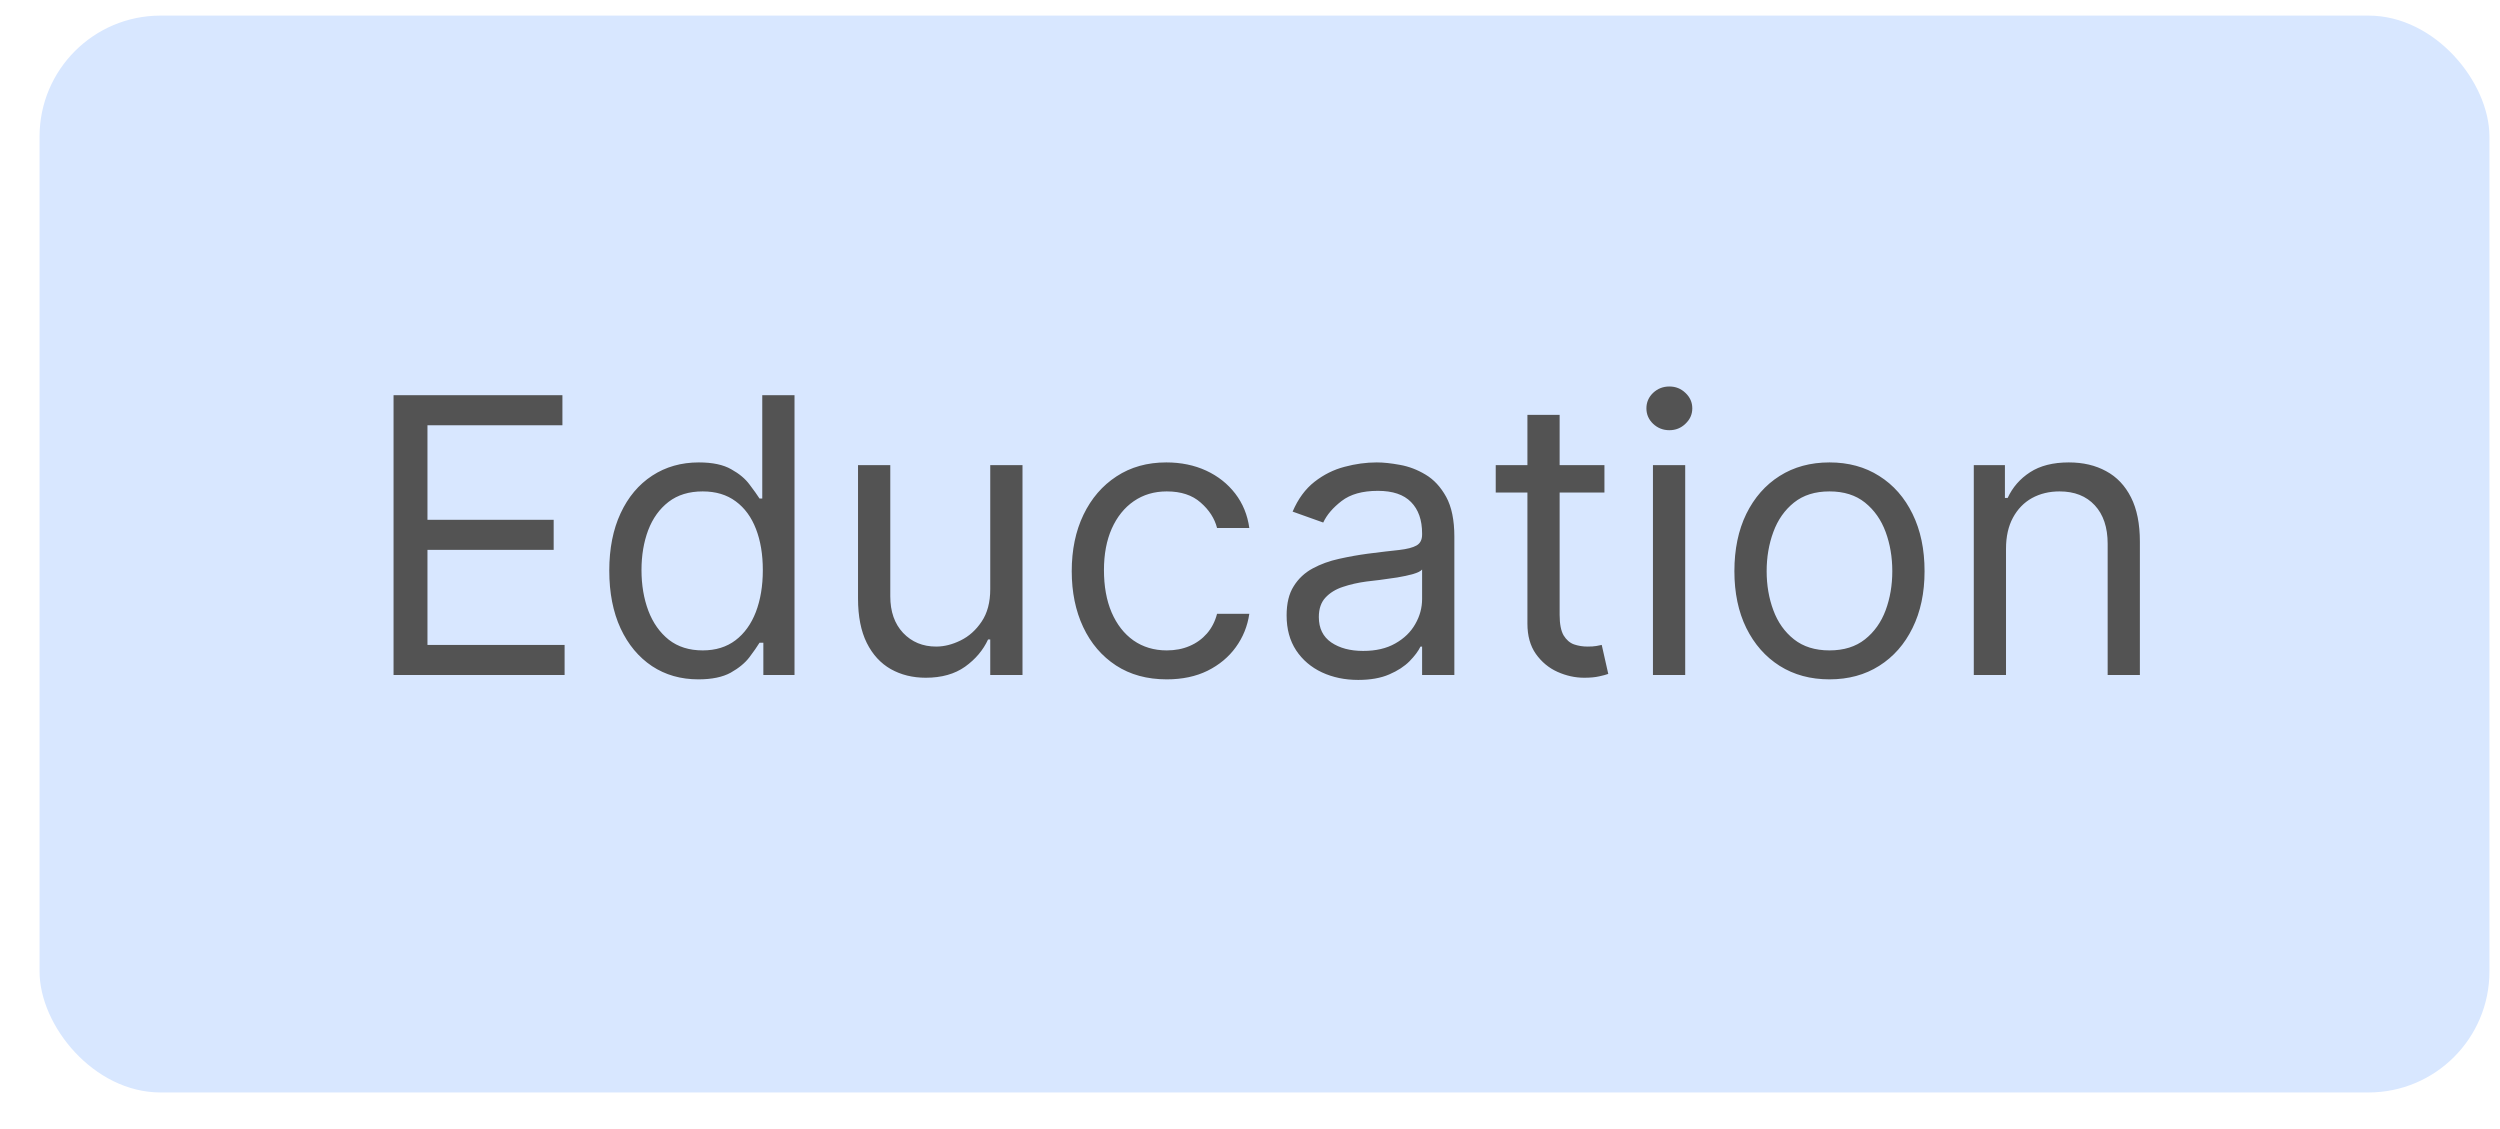 <svg width="62" height="28" viewBox="0 0 62 28" fill="none" xmlns="http://www.w3.org/2000/svg">
<rect x="0.981" y="0.387" width="60.757" height="26.706" rx="3" fill="#D8E7FF"/>
<path d="M9.76 16.74V9.801H13.948V10.547H10.601V12.891H13.731V13.636H10.601V15.994H14.002V16.74H9.76ZM17.319 16.848C16.885 16.848 16.502 16.739 16.17 16.52C15.838 16.298 15.578 15.986 15.391 15.585C15.204 15.18 15.11 14.703 15.11 14.151C15.11 13.605 15.204 13.13 15.391 12.729C15.578 12.326 15.839 12.016 16.174 11.797C16.508 11.578 16.894 11.468 17.332 11.468C17.671 11.468 17.939 11.525 18.135 11.638C18.334 11.748 18.485 11.875 18.589 12.017C18.695 12.157 18.778 12.272 18.836 12.363H18.904V9.801H19.704V16.74H18.931V15.94H18.836C18.778 16.035 18.694 16.155 18.586 16.299C18.477 16.442 18.323 16.569 18.122 16.682C17.921 16.793 17.653 16.848 17.319 16.848ZM17.427 16.13C17.748 16.13 18.019 16.046 18.24 15.879C18.462 15.71 18.63 15.476 18.745 15.178C18.86 14.877 18.918 14.531 18.918 14.138C18.918 13.749 18.861 13.409 18.748 13.118C18.635 12.825 18.468 12.596 18.247 12.434C18.026 12.269 17.752 12.187 17.427 12.187C17.088 12.187 16.806 12.273 16.58 12.447C16.357 12.619 16.188 12.853 16.075 13.149C15.965 13.442 15.909 13.772 15.909 14.138C15.909 14.508 15.966 14.845 16.079 15.147C16.194 15.448 16.363 15.687 16.587 15.866C16.813 16.042 17.093 16.13 17.427 16.13ZM24.558 14.612V11.536H25.358V16.74H24.558V15.859H24.504C24.382 16.123 24.193 16.348 23.935 16.533C23.678 16.716 23.352 16.808 22.959 16.808C22.634 16.808 22.345 16.736 22.092 16.594C21.839 16.45 21.64 16.233 21.496 15.944C21.351 15.652 21.279 15.285 21.279 14.842V11.536H22.079V14.788C22.079 15.168 22.185 15.47 22.397 15.696C22.612 15.922 22.885 16.035 23.217 16.035C23.416 16.035 23.618 15.984 23.823 15.883C24.031 15.781 24.205 15.625 24.345 15.415C24.487 15.205 24.558 14.937 24.558 14.612ZM28.936 16.848C28.449 16.848 28.029 16.733 27.676 16.503C27.324 16.272 27.053 15.955 26.863 15.551C26.673 15.146 26.579 14.684 26.579 14.165C26.579 13.636 26.676 13.17 26.87 12.766C27.066 12.359 27.34 12.042 27.69 11.814C28.042 11.583 28.453 11.468 28.923 11.468C29.289 11.468 29.619 11.536 29.912 11.671C30.206 11.807 30.446 11.997 30.634 12.241C30.821 12.485 30.938 12.769 30.983 13.094H30.183C30.122 12.857 29.987 12.647 29.777 12.464C29.569 12.279 29.289 12.187 28.936 12.187C28.625 12.187 28.352 12.268 28.117 12.43C27.884 12.591 27.702 12.818 27.571 13.111C27.442 13.403 27.378 13.745 27.378 14.138C27.378 14.54 27.441 14.89 27.568 15.188C27.697 15.486 27.877 15.718 28.11 15.883C28.345 16.047 28.62 16.13 28.936 16.13C29.144 16.13 29.333 16.094 29.502 16.021C29.672 15.949 29.815 15.845 29.933 15.71C30.05 15.574 30.134 15.412 30.183 15.222H30.983C30.938 15.529 30.826 15.806 30.647 16.052C30.471 16.296 30.237 16.49 29.946 16.635C29.657 16.777 29.32 16.848 28.936 16.848ZM33.683 16.862C33.353 16.862 33.054 16.8 32.785 16.675C32.516 16.549 32.303 16.367 32.145 16.13C31.987 15.89 31.908 15.601 31.908 15.263C31.908 14.964 31.966 14.723 32.084 14.538C32.201 14.35 32.358 14.203 32.555 14.097C32.751 13.991 32.968 13.912 33.205 13.86C33.445 13.806 33.685 13.763 33.927 13.731C34.243 13.691 34.499 13.66 34.696 13.64C34.895 13.617 35.039 13.58 35.13 13.528C35.222 13.476 35.268 13.386 35.268 13.257V13.23C35.268 12.896 35.177 12.636 34.994 12.451C34.813 12.265 34.539 12.173 34.171 12.173C33.789 12.173 33.49 12.257 33.273 12.424C33.056 12.591 32.904 12.769 32.816 12.959L32.057 12.688C32.192 12.372 32.373 12.126 32.599 11.949C32.827 11.771 33.075 11.647 33.344 11.577C33.615 11.504 33.882 11.468 34.144 11.468C34.311 11.468 34.503 11.489 34.72 11.529C34.939 11.568 35.15 11.648 35.353 11.77C35.559 11.892 35.729 12.076 35.865 12.322C36 12.568 36.068 12.898 36.068 13.311V16.74H35.268V16.035H35.228C35.174 16.148 35.083 16.269 34.957 16.398C34.83 16.526 34.662 16.636 34.452 16.726C34.242 16.817 33.986 16.862 33.683 16.862ZM33.805 16.143C34.121 16.143 34.388 16.081 34.604 15.957C34.824 15.833 34.988 15.673 35.099 15.476C35.212 15.28 35.268 15.073 35.268 14.856V14.124C35.234 14.165 35.16 14.202 35.045 14.236C34.932 14.268 34.801 14.296 34.652 14.321C34.505 14.343 34.362 14.364 34.222 14.382C34.084 14.398 33.972 14.411 33.886 14.422C33.678 14.45 33.484 14.494 33.303 14.555C33.125 14.613 32.98 14.703 32.87 14.822C32.761 14.94 32.707 15.1 32.707 15.303C32.707 15.581 32.81 15.791 33.016 15.933C33.223 16.073 33.486 16.143 33.805 16.143ZM39.79 11.536V12.214H37.094V11.536H39.79ZM37.88 10.289H38.679V15.249C38.679 15.475 38.712 15.644 38.777 15.757C38.845 15.868 38.931 15.943 39.035 15.981C39.141 16.017 39.253 16.035 39.37 16.035C39.458 16.035 39.531 16.031 39.587 16.021C39.644 16.01 39.689 16.001 39.723 15.994L39.885 16.713C39.831 16.733 39.755 16.753 39.658 16.774C39.561 16.796 39.438 16.808 39.289 16.808C39.063 16.808 38.842 16.759 38.625 16.662C38.41 16.565 38.232 16.417 38.09 16.218C37.95 16.019 37.88 15.769 37.88 15.466V10.289ZM40.993 16.74V11.536H41.793V16.74H40.993ZM41.4 10.669C41.244 10.669 41.109 10.616 40.996 10.509C40.886 10.403 40.831 10.276 40.831 10.127C40.831 9.978 40.886 9.85 40.996 9.744C41.109 9.638 41.244 9.585 41.4 9.585C41.556 9.585 41.689 9.638 41.799 9.744C41.912 9.85 41.969 9.978 41.969 10.127C41.969 10.276 41.912 10.403 41.799 10.509C41.689 10.616 41.556 10.669 41.4 10.669ZM45.371 16.848C44.901 16.848 44.489 16.736 44.135 16.513C43.782 16.289 43.507 15.976 43.308 15.574C43.111 15.172 43.013 14.703 43.013 14.165C43.013 13.623 43.111 13.15 43.308 12.745C43.507 12.341 43.782 12.027 44.135 11.804C44.489 11.58 44.901 11.468 45.371 11.468C45.841 11.468 46.252 11.58 46.604 11.804C46.959 12.027 47.234 12.341 47.431 12.745C47.63 13.15 47.729 13.623 47.729 14.165C47.729 14.703 47.63 15.172 47.431 15.574C47.234 15.976 46.959 16.289 46.604 16.513C46.252 16.736 45.841 16.848 45.371 16.848ZM45.371 16.13C45.728 16.13 46.022 16.038 46.252 15.855C46.482 15.673 46.653 15.432 46.764 15.134C46.874 14.836 46.929 14.513 46.929 14.165C46.929 13.817 46.874 13.493 46.764 13.193C46.653 12.892 46.482 12.649 46.252 12.464C46.022 12.279 45.728 12.187 45.371 12.187C45.014 12.187 44.721 12.279 44.49 12.464C44.26 12.649 44.089 12.892 43.979 13.193C43.868 13.493 43.813 13.817 43.813 14.165C43.813 14.513 43.868 14.836 43.979 15.134C44.089 15.432 44.26 15.673 44.49 15.855C44.721 16.038 45.014 16.13 45.371 16.13ZM49.749 13.609V16.74H48.95V11.536H49.722V12.349H49.79C49.912 12.085 50.097 11.873 50.345 11.712C50.594 11.55 50.914 11.468 51.307 11.468C51.66 11.468 51.968 11.54 52.232 11.685C52.497 11.827 52.702 12.044 52.849 12.335C52.996 12.625 53.069 12.991 53.069 13.433V16.74H52.27V13.487C52.27 13.079 52.163 12.76 51.951 12.532C51.739 12.302 51.447 12.187 51.077 12.187C50.822 12.187 50.594 12.242 50.393 12.352C50.194 12.463 50.037 12.625 49.922 12.837C49.807 13.049 49.749 13.307 49.749 13.609Z" fill="#535353"/>
</svg>
